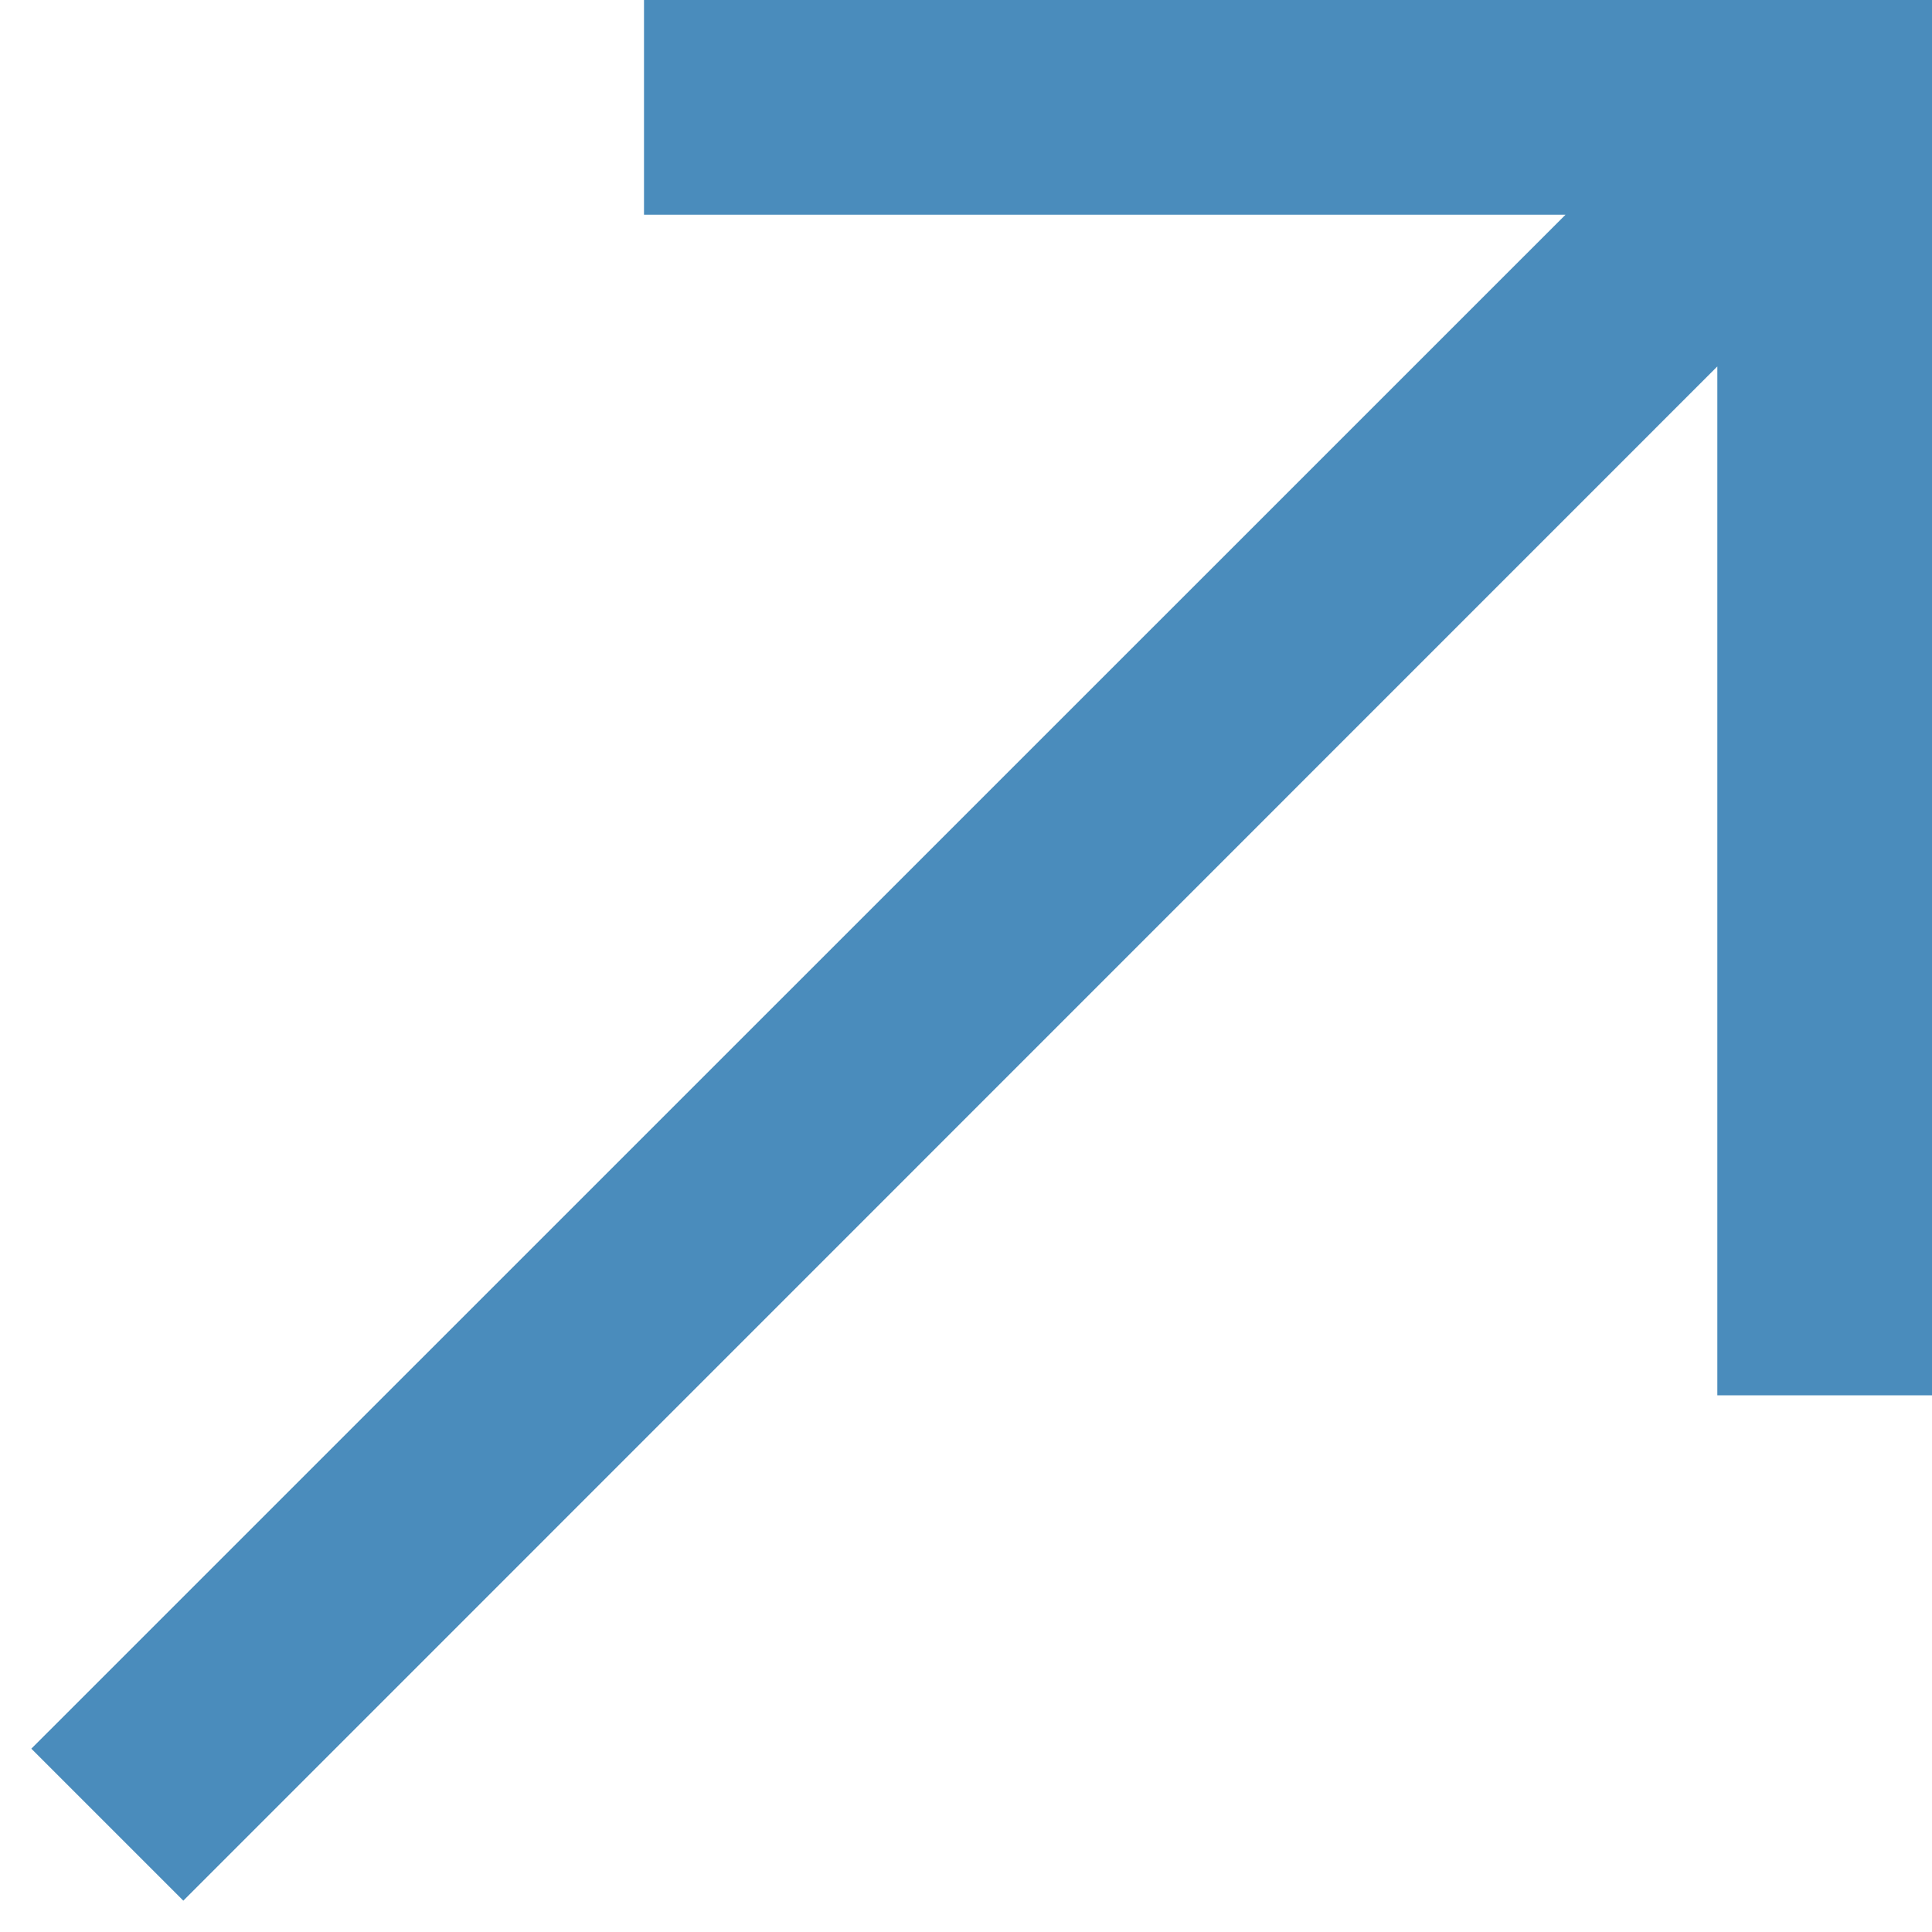 <?xml version="1.0" encoding="UTF-8"?> <svg xmlns="http://www.w3.org/2000/svg" width="9" height="9" viewBox="0 0 9 9" fill="none"> <path fill-rule="evenodd" clip-rule="evenodd" d="M3 0H9V6.5H8V1.707L0.854 8.854L0.146 8.146L7.293 1H3V0Z" fill="#4A8CBC"></path> </svg> 